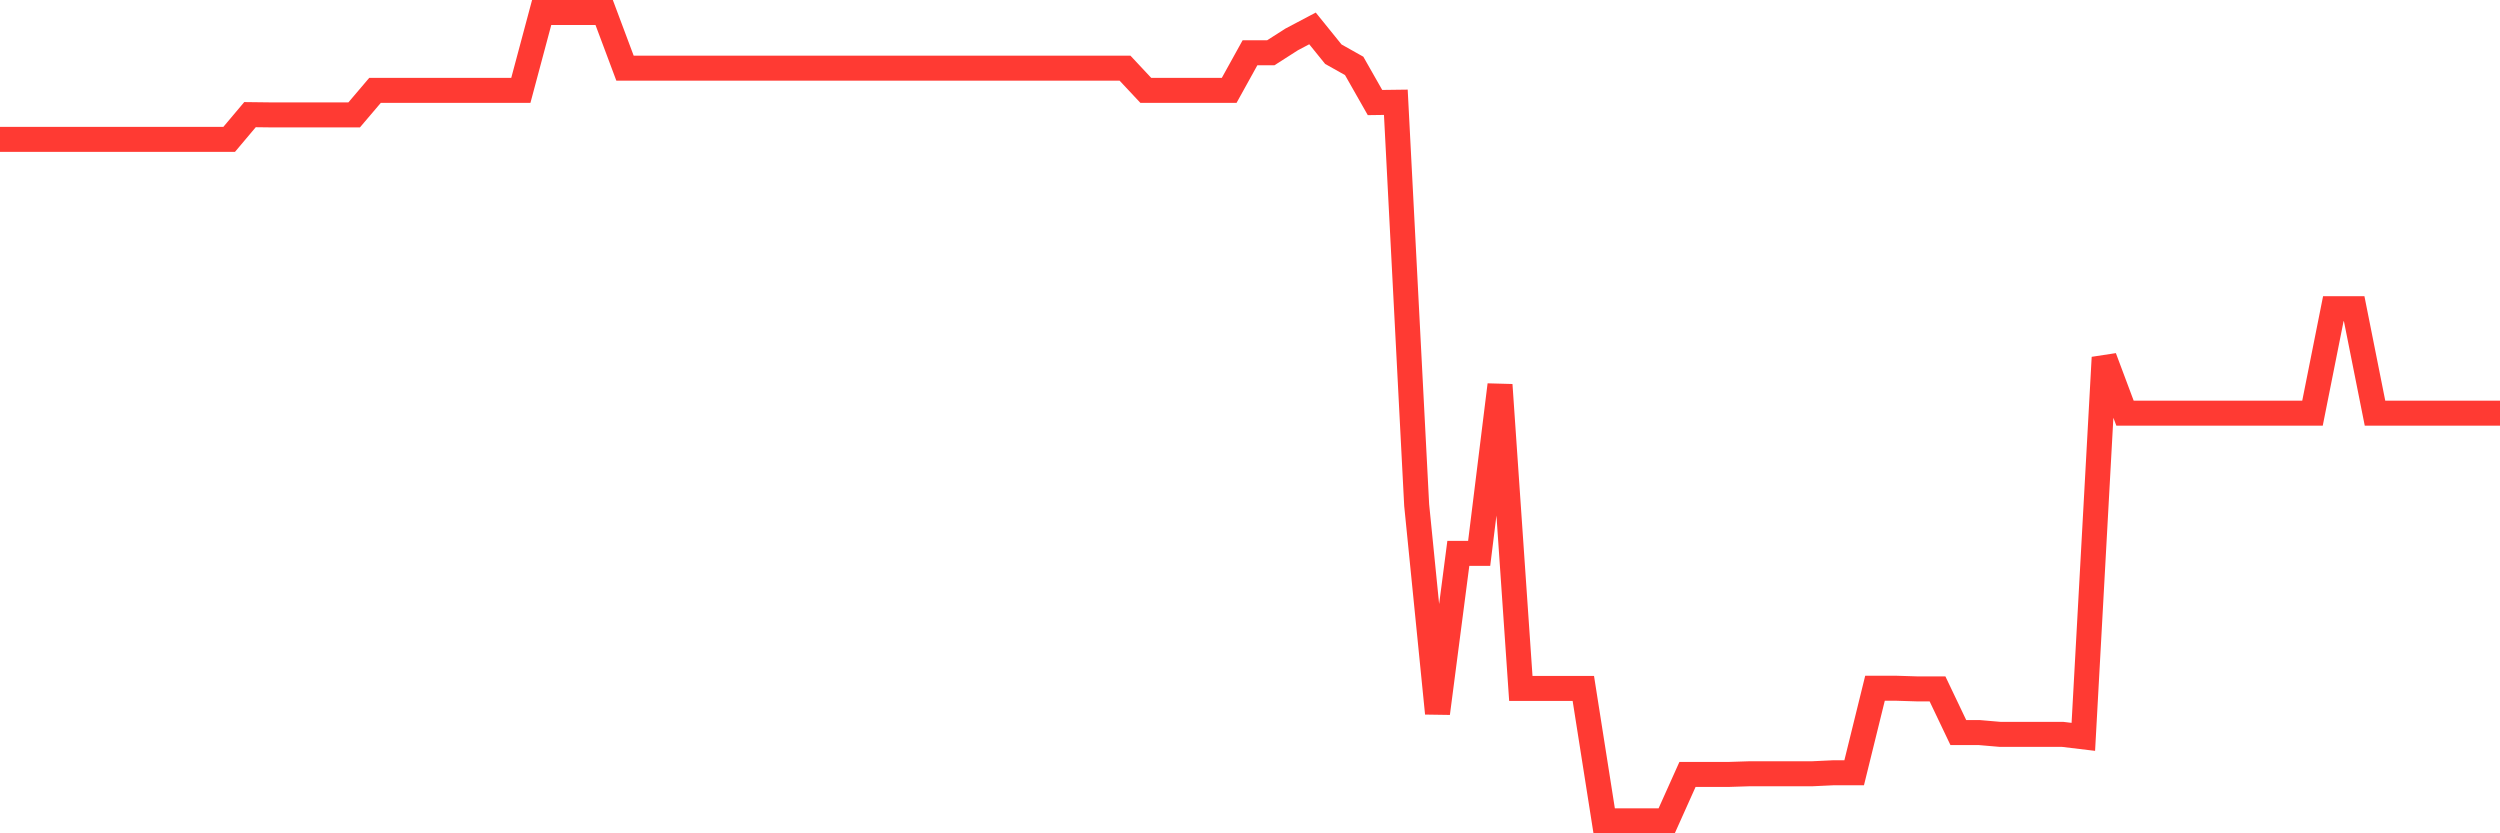 <svg
  xmlns="http://www.w3.org/2000/svg"
  xmlns:xlink="http://www.w3.org/1999/xlink"
  width="120"
  height="40"
  viewBox="0 0 120 40"
  preserveAspectRatio="none"
>
  <polyline
    points="0,6.69 1,6.69 2,6.69 3,6.69 4,6.69 5,6.69 6,6.69 7,6.69 8,6.69 9,6.69 10,6.69 11,6.69 12,5.503 13,5.515 14,5.515 15,5.515 16,5.515 17,5.515 18,4.339 19,4.339 20,4.339 21,4.339 22,4.339 23,4.339 24,4.339 25,4.339 26,0.6 27,0.6 28,0.6 29,0.6 30,3.271 31,3.271 32,3.271 33,3.271 34,3.271 35,3.271 36,3.271 37,3.271 38,3.271 39,3.271 40,3.271 41,3.271 42,3.271 43,3.271 44,3.271 45,3.271 46,3.271 47,3.271 48,3.271 49,3.271 50,3.271 51,3.271 52,3.271 53,3.271 54,3.271 55,4.339 56,4.339 57,4.339 58,4.339 59,4.339 60,2.532 61,2.532 62,1.892 63,1.364 64,2.601 65,3.163 66,4.922 67,4.909 68,24.243 69,34.24 70,26.561 71,26.561 72,18.473 73,33.046 74,33.046 75,33.046 76,33.046 77,39.4 78,39.4 79,39.4 80,39.4 81,37.172 82,37.172 83,37.172 84,37.14 85,37.14 86,37.14 87,37.14 88,37.093 89,37.093 90,33.035 91,33.035 92,33.066 93,33.066 94,35.163 95,35.163 96,35.249 97,35.249 98,35.249 99,35.249 100,35.369 101,17.16 102,19.831 103,19.831 104,19.831 105,19.831 106,19.831 107,19.831 108,19.831 109,19.831 110,19.831 111,19.831 112,14.817 113,14.817 114,19.831 115,19.831 116,19.831 117,19.831 118,19.831 119,19.831 120,19.831"
    fill="none"
    stroke="#ff3a33"
    stroke-width="1.2"
  >
  </polyline>
</svg>